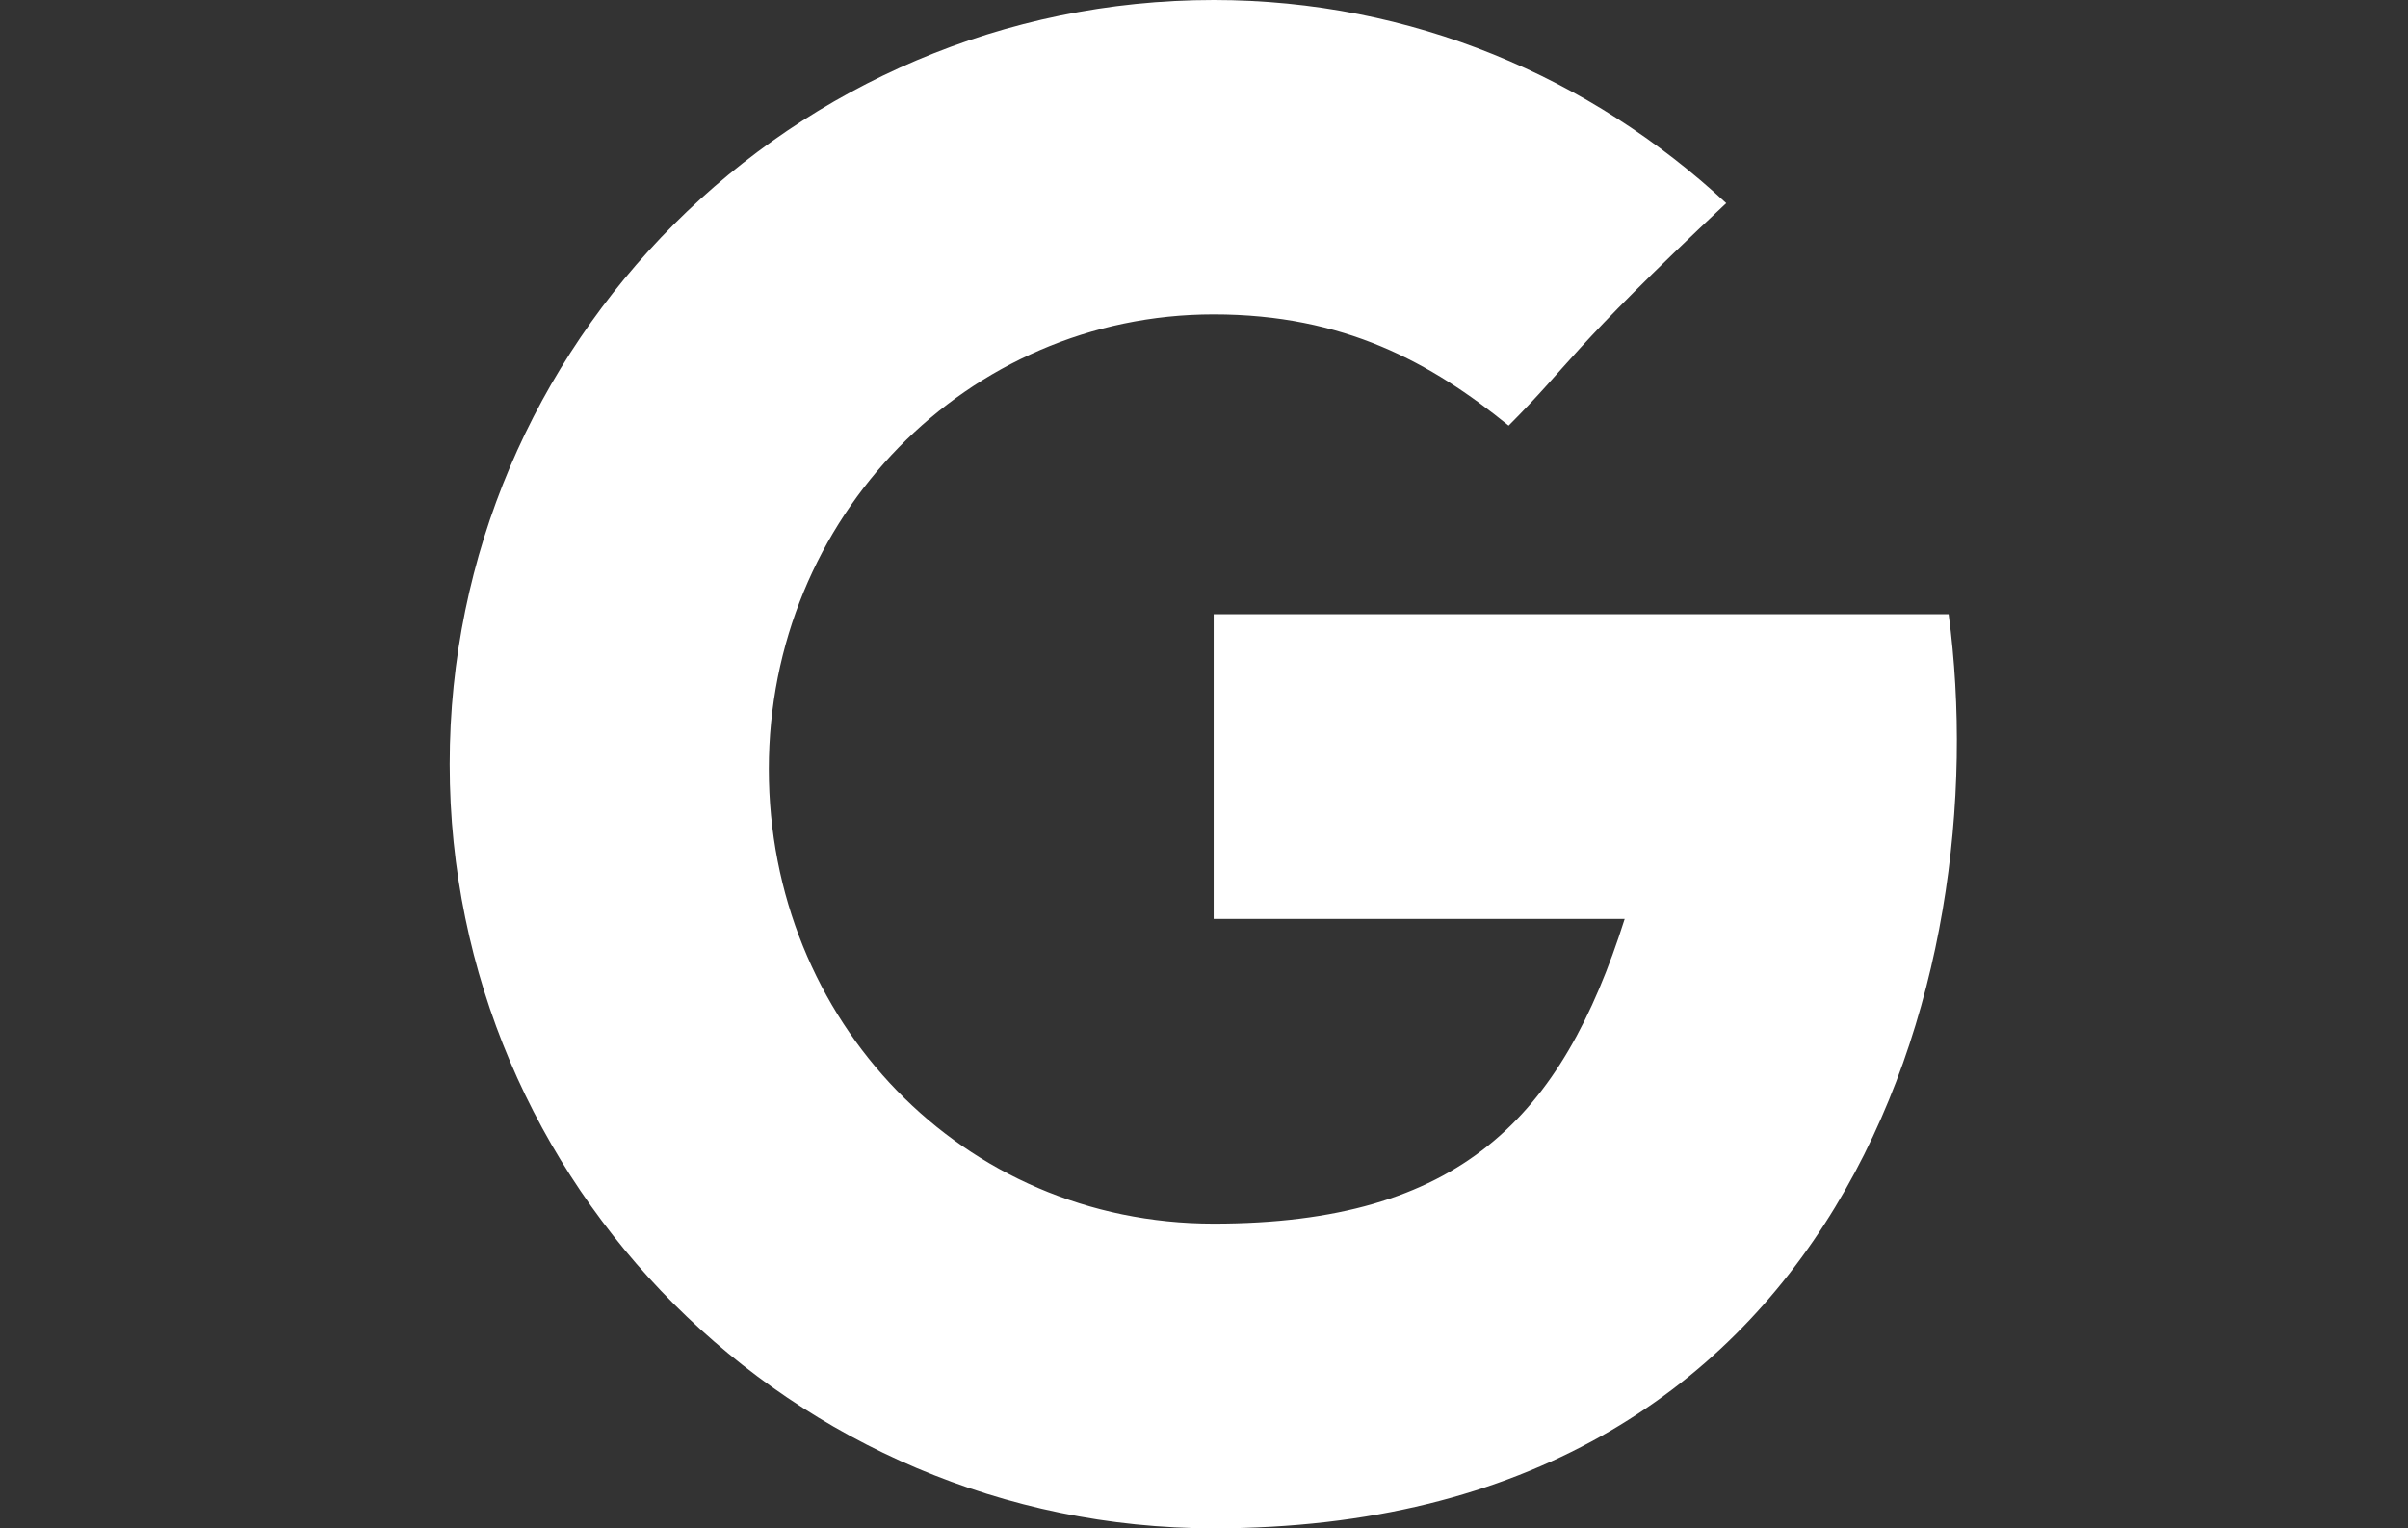 <?xml version="1.0" encoding="utf-8"?>
<!-- Generator: Adobe Illustrator 23.0.2, SVG Export Plug-In . SVG Version: 6.00 Build 0)  -->
<svg version="1.1" id="Layer_1" xmlns="http://www.w3.org/2000/svg" xmlns:xlink="http://www.w3.org/1999/xlink" x="0px"
	 y="0px"
	 viewBox="0 0 49.8 31.6" style="enable-background:new 0 0 49.8 31.6;" xml:space="preserve">
<rect x="0" y="0" width="49.8" height="31.6" fill="#333333" stroke="none"/>
<style type="text/css">
	.st0{fill-rule:evenodd;clip-rule:evenodd;fill:#FFFFFF;}
</style>
	<path class="st0" d="M25.1,12.7v6.3c0,0,6.1,0,8.5,0c-1.3,4.1-3.4,6.3-8.5,6.3c-5.2,0-9.2-4.2-9.2-9.4c0-5.2,4.1-9.4,9.2-9.4
	c2.7,0,4.5,1,6.1,2.3c1.3-1.3,1.2-1.5,4.5-4.6C32.9,1.6,29.2,0,25.1,0C16.4,0,9.3,7.1,9.3,15.8s7.1,15.8,15.8,15.8
	c13,0,16.2-11.4,15.2-18.9C37.2,12.7,25.1,12.7,25.1,12.7z"/>
</svg>
